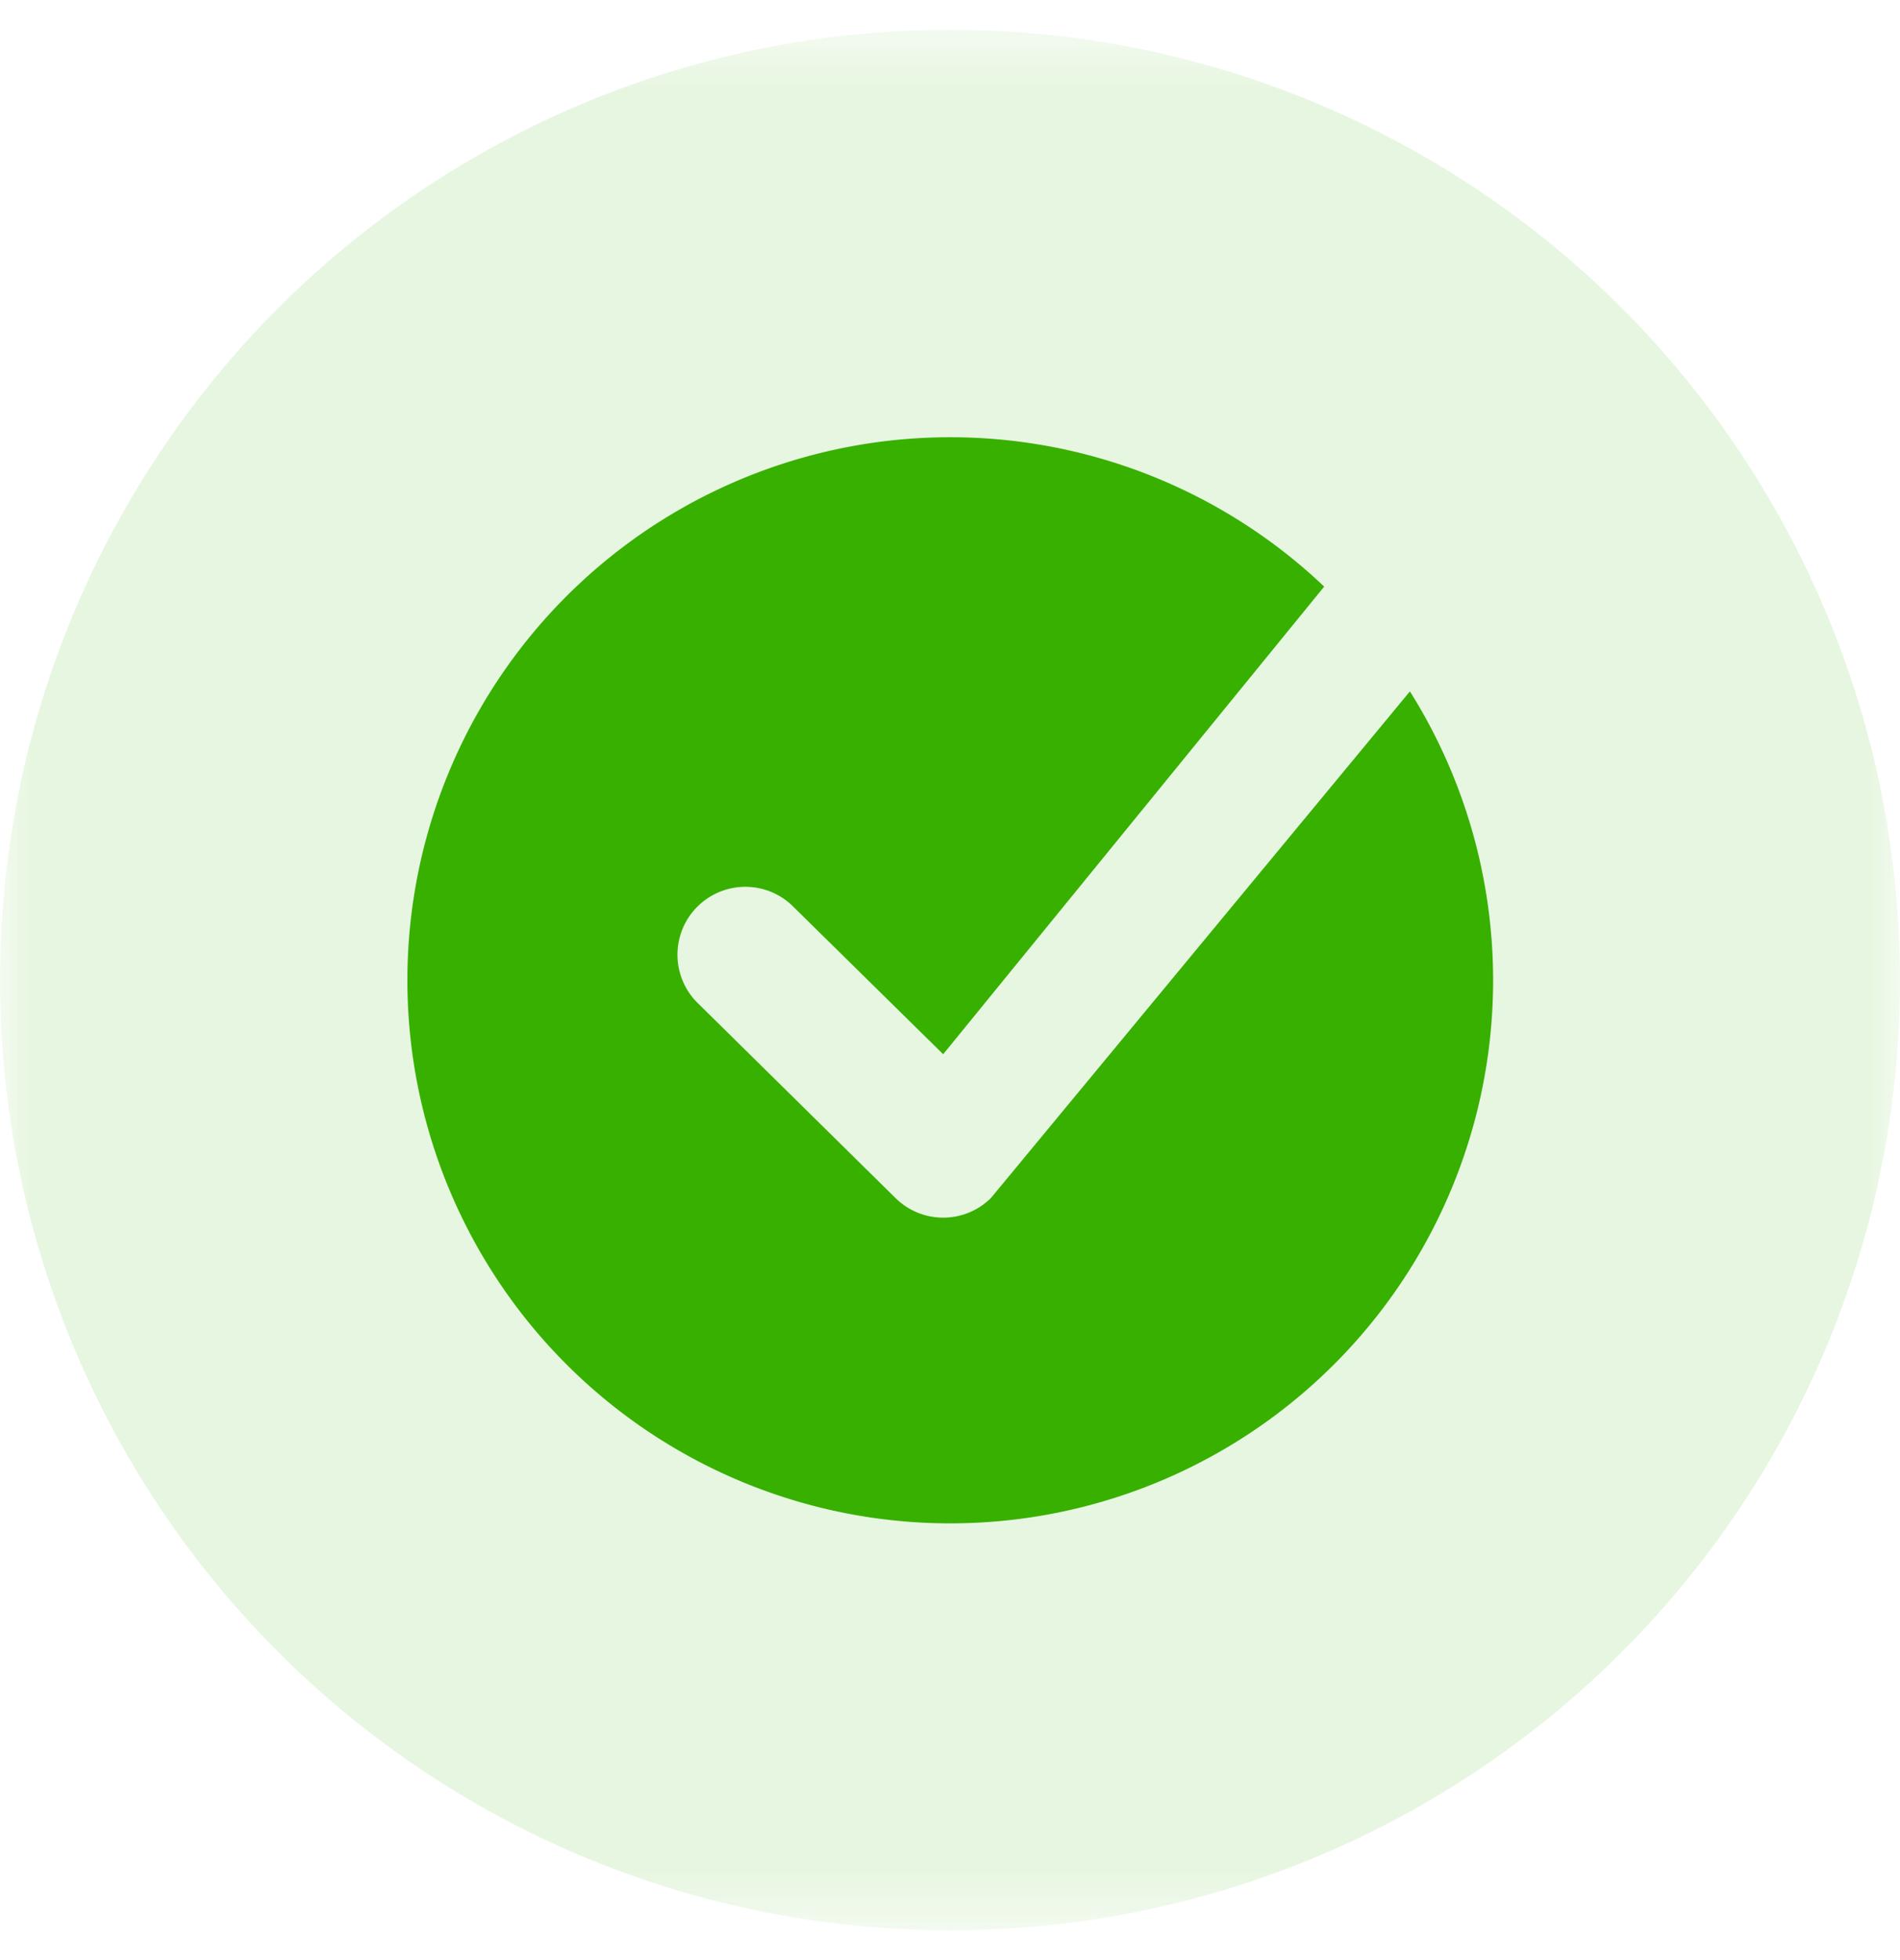 <svg width="32" height="33" fill="none" xmlns="http://www.w3.org/2000/svg"><mask id="a" style="mask-type:alpha" maskUnits="userSpaceOnUse" x="0" y="0" width="32" height="33"><path fill="#E7E8E9" d="M0 .5h32v32H0z"/></mask><g mask="url(#a)" fill="#38B000"><circle opacity=".12" cx="16" cy="16.5" r="16"/><path d="M22.302 9.876a9.143 9.143 0 101.444 1.764l-7.057 8.53c-.445.44-1.162.44-1.607 0l-3.314-3.266a1.143 1.143 0 111.607-1.625l2.51 2.47 6.417-7.873z"/></g></svg>